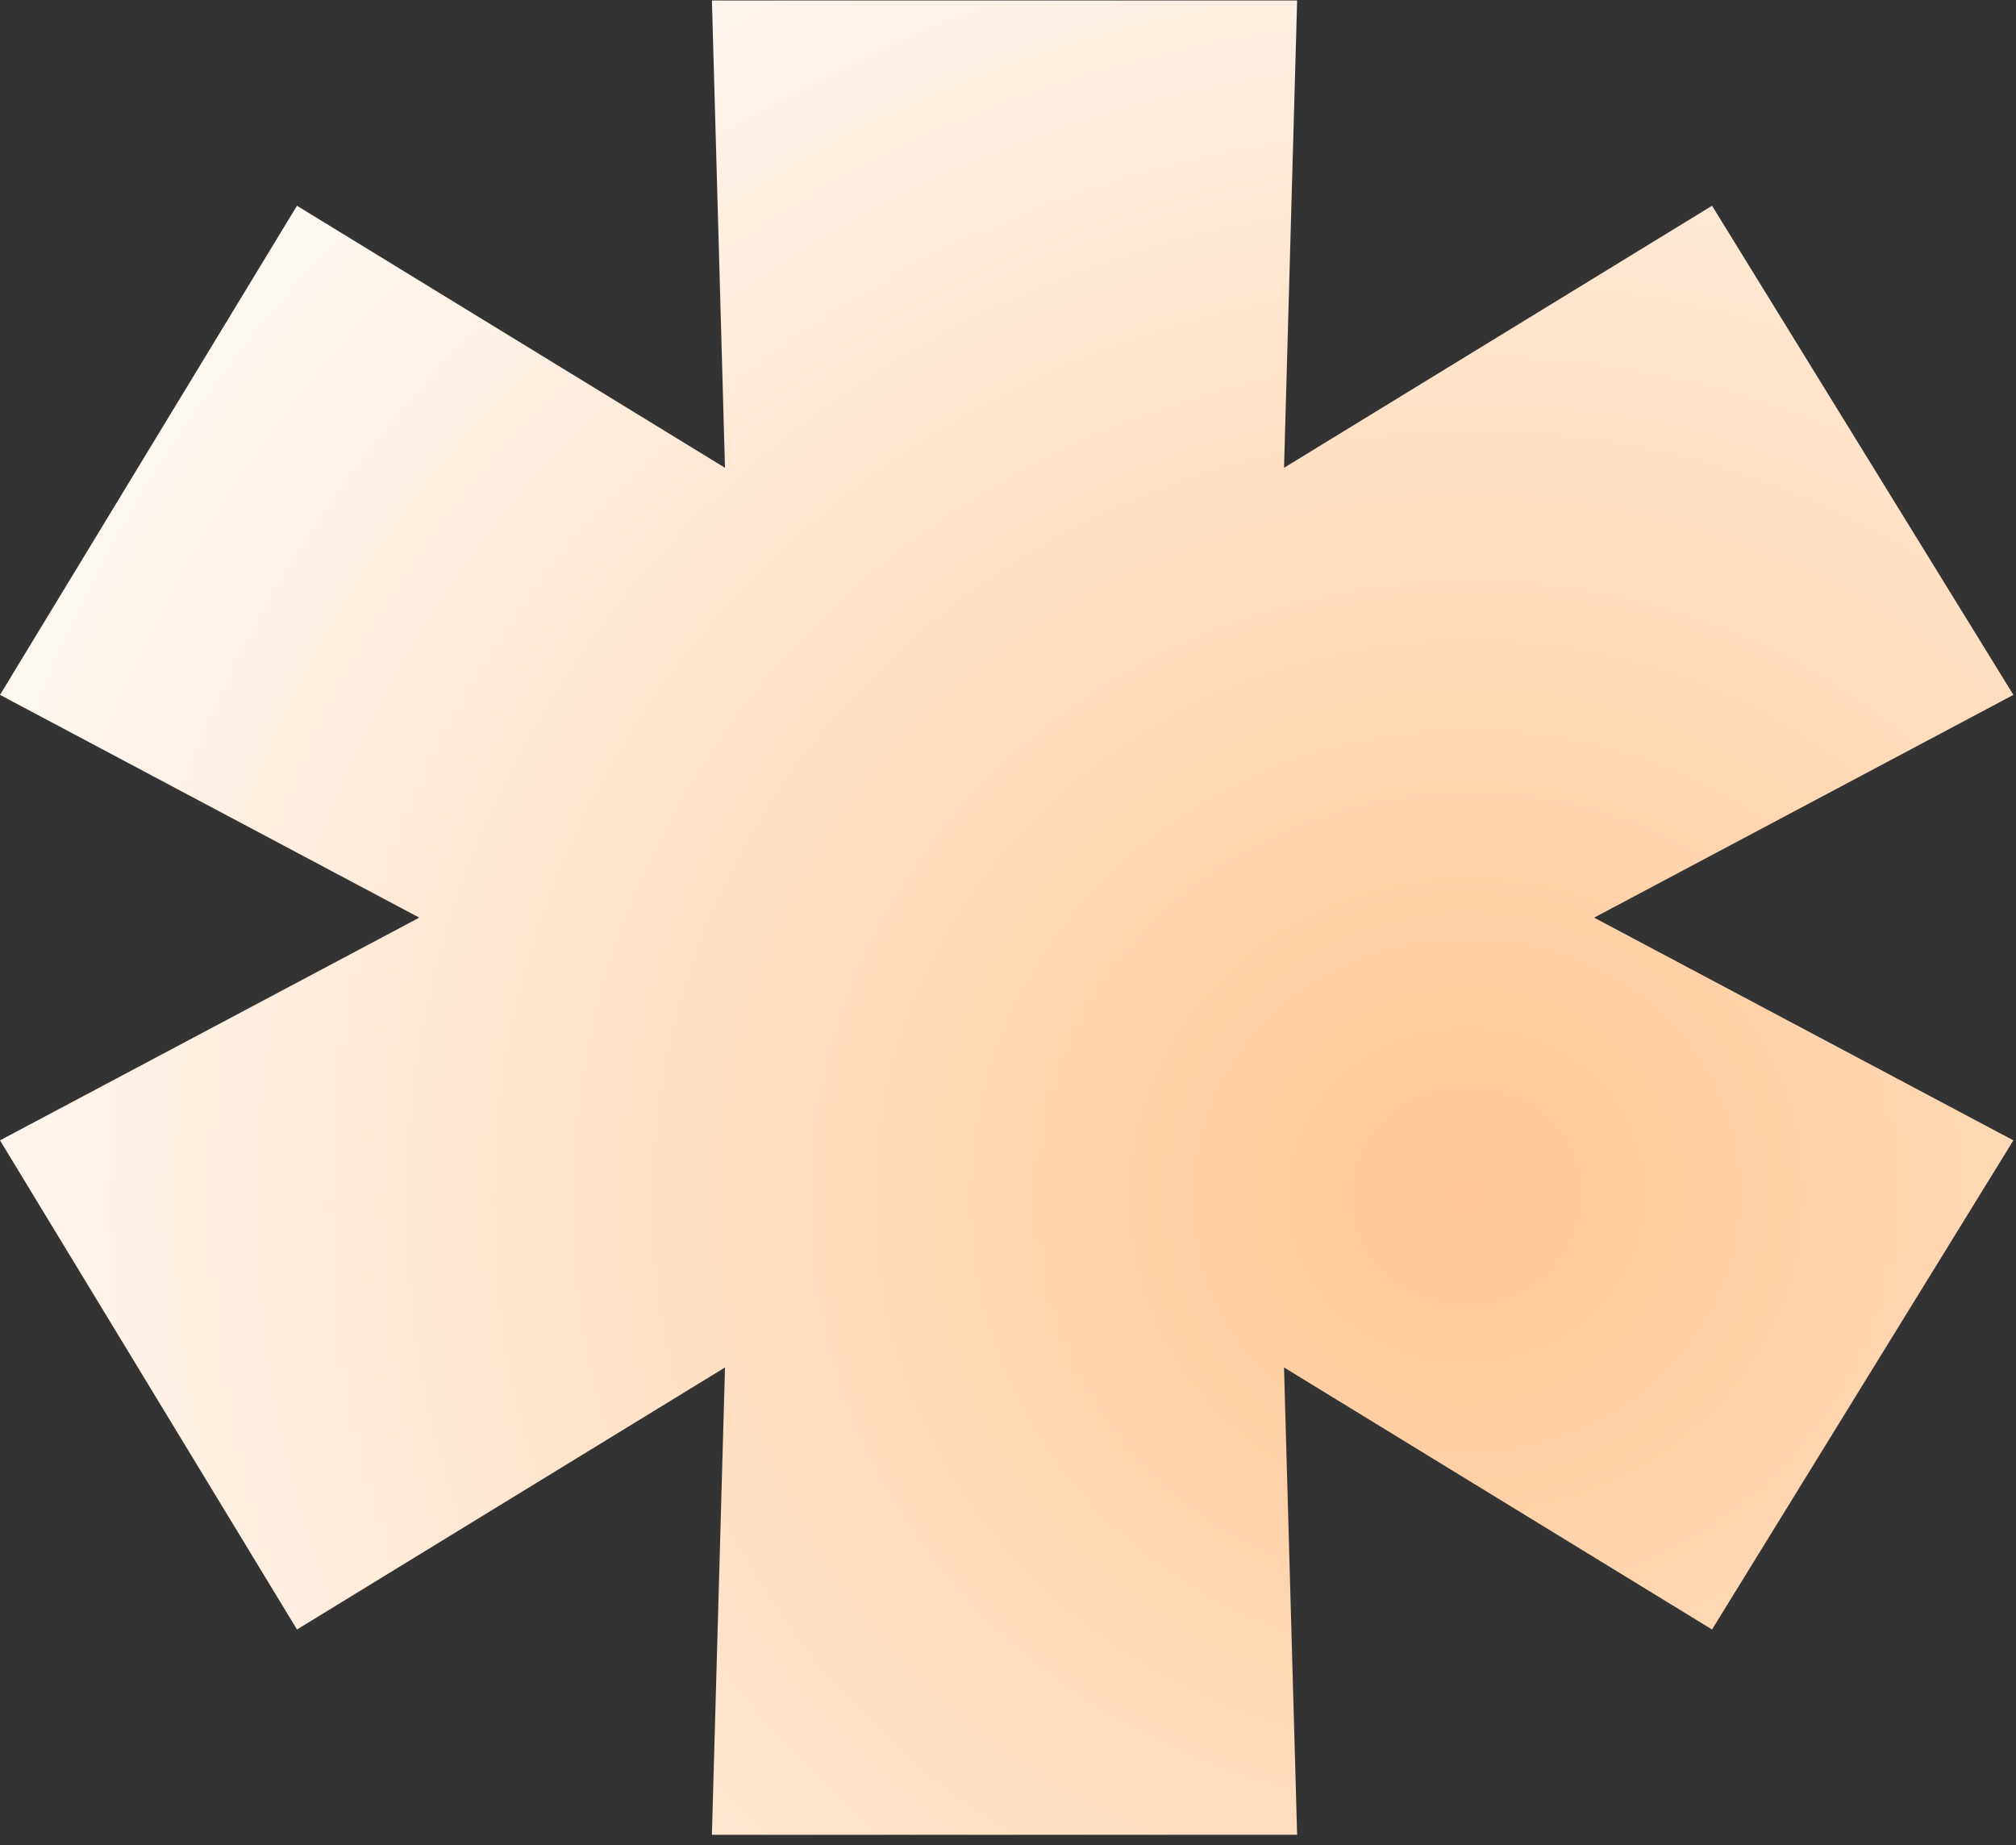 <svg xmlns="http://www.w3.org/2000/svg" width="130" height="119" fill="none"><rect width="100%" height="100%" fill="#333333" stroke="none"/><path fill="url(#a)" d="m102.795 59.174 27.036 14.363-19.432 31.542-27.6-16.898.845 30.135H45.906l.845-30.135-27.6 16.898L0 73.537l27.037-14.363L0 44.81l19.15-31.542 27.6 16.898L45.907.03h37.738L82.8 30.166l27.6-16.898 19.432 31.542-27.036 14.364Z"/><defs><radialGradient id="a" cx="0" cy="0" r="1" gradientTransform="matrix(23 205.5 -225.561 25.245 94.31 77)" gradientUnits="userSpaceOnUse"><stop stop-color="#FF7A01" stop-opacity=".3"/><stop offset="0" stop-color="#FFC794"/><stop offset=".51" stop-color="#fff"/></radialGradient></defs></svg>